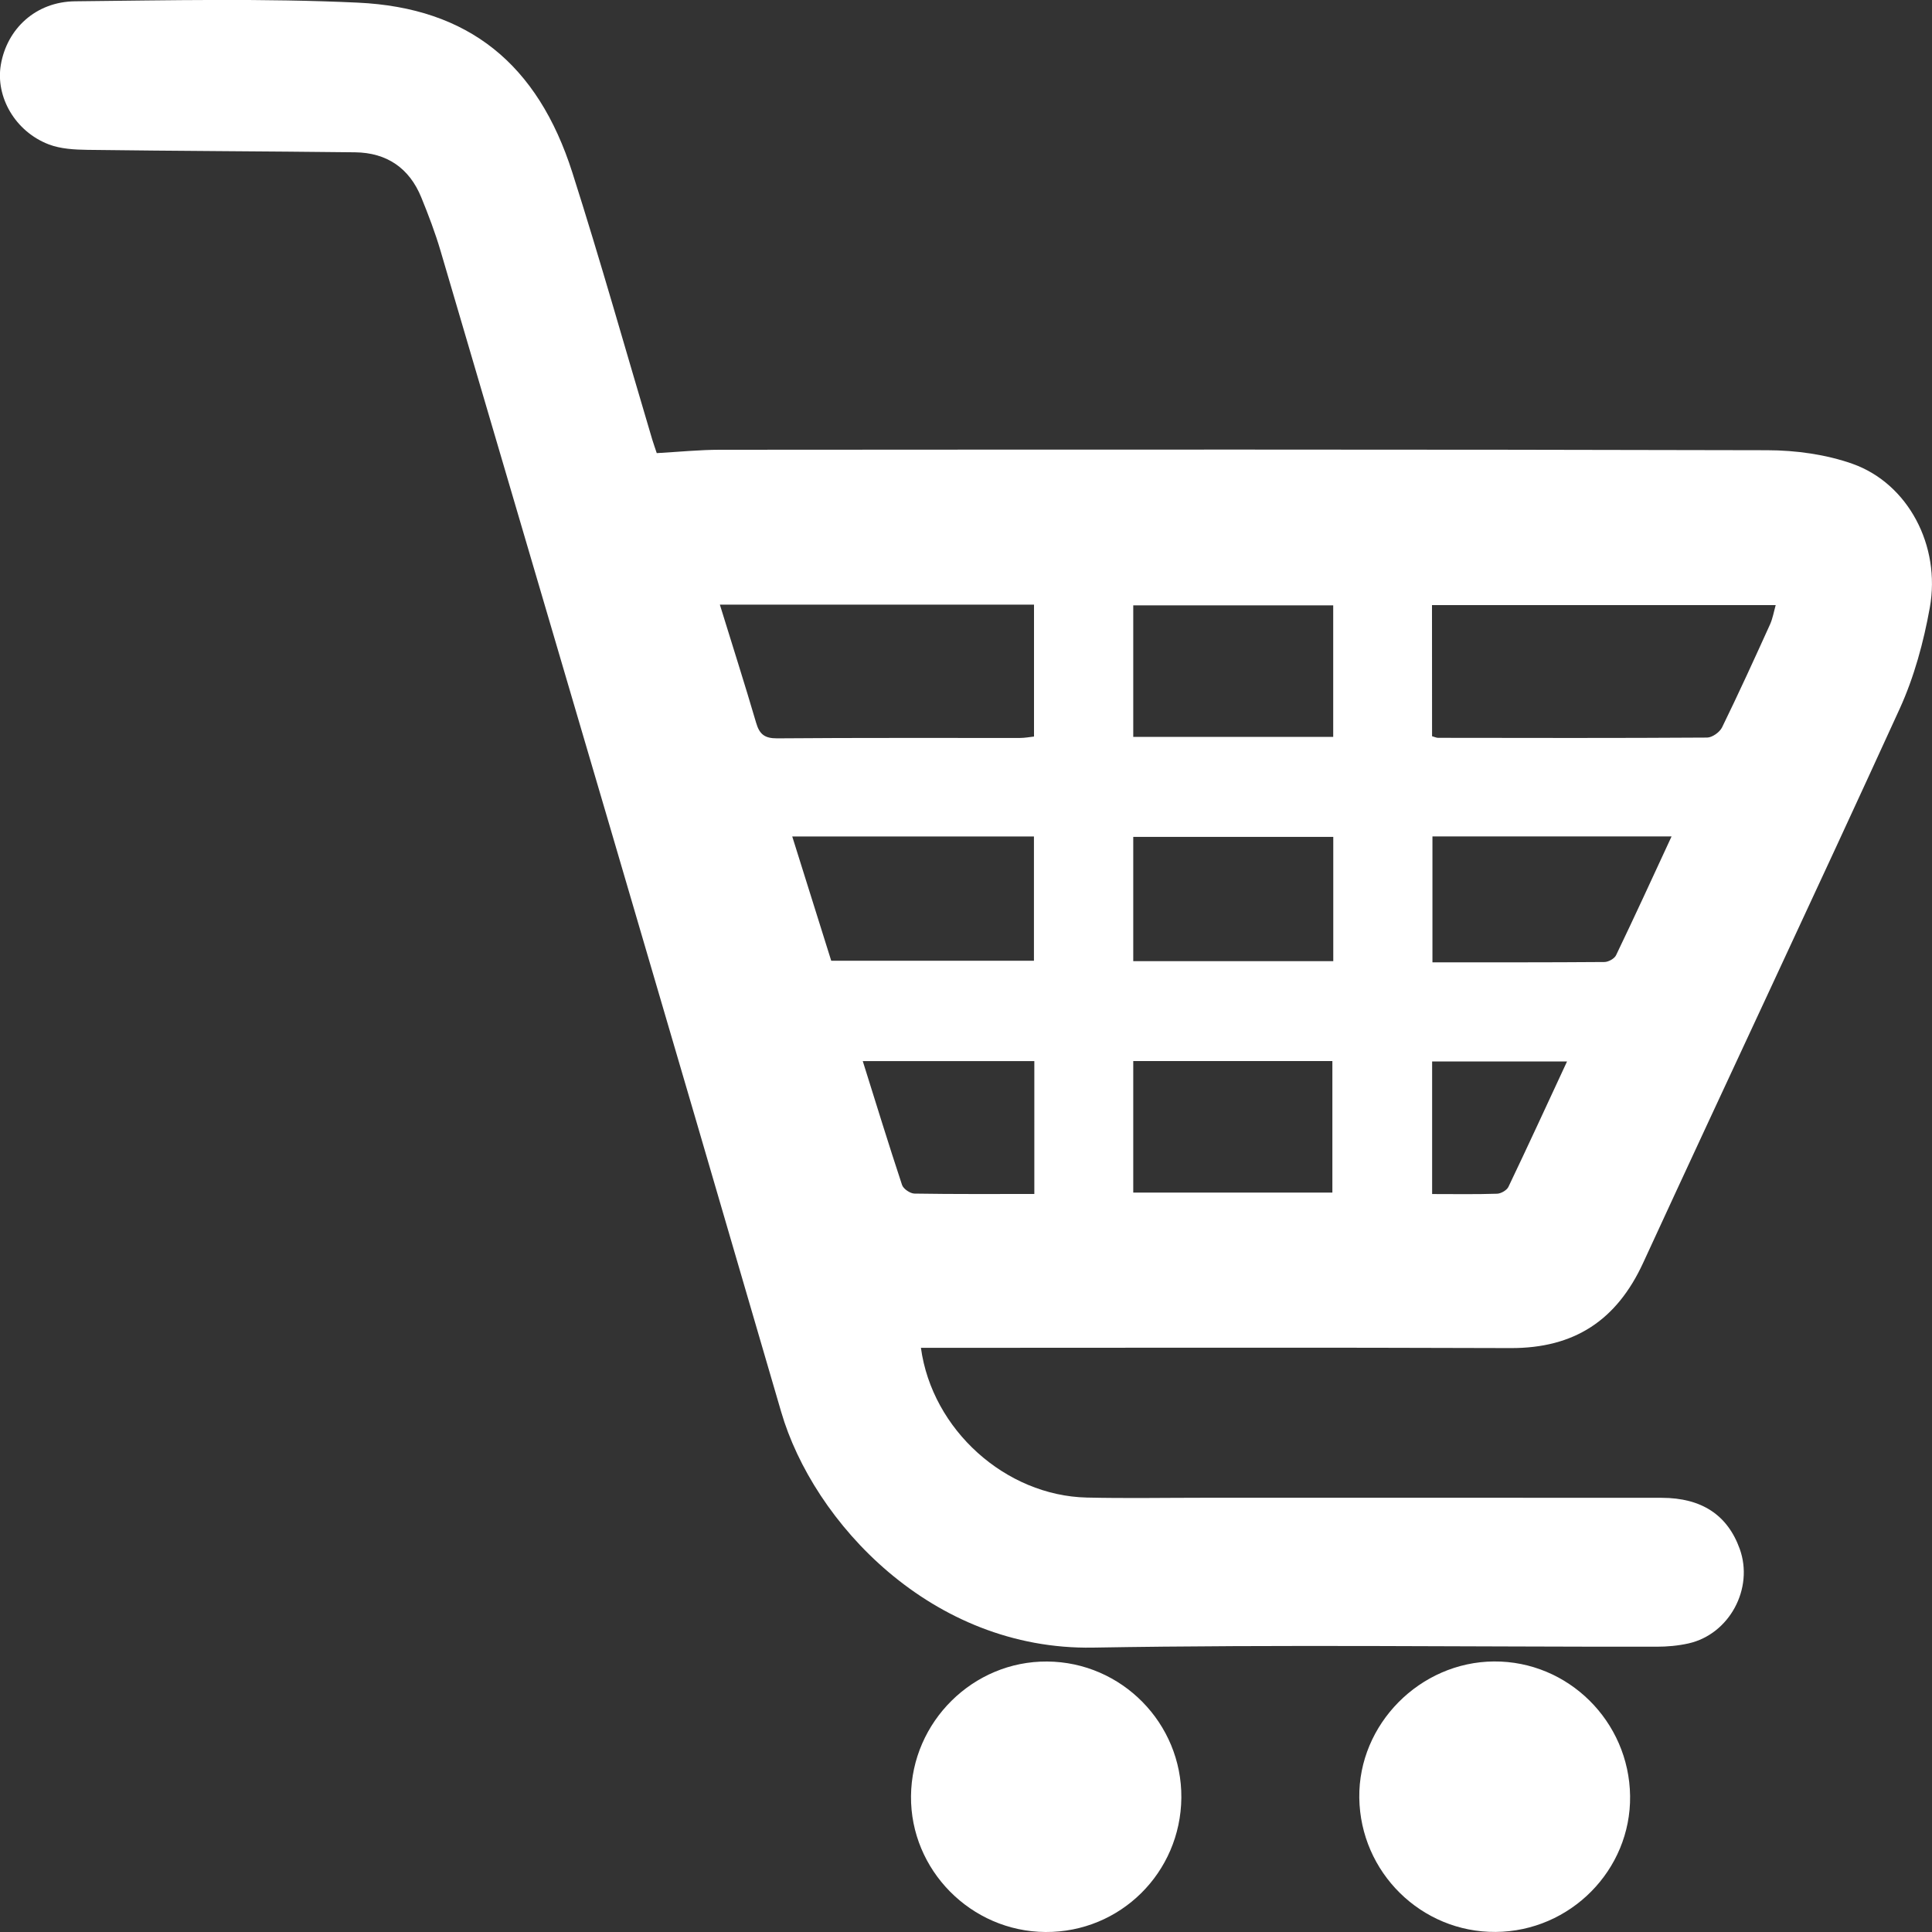 <?xml version="1.0" encoding="utf-8"?>
<!-- Generator: Adobe Illustrator 17.0.0, SVG Export Plug-In . SVG Version: 6.00 Build 0)  -->
<!DOCTYPE svg PUBLIC "-//W3C//DTD SVG 1.1//EN" "http://www.w3.org/Graphics/SVG/1.1/DTD/svg11.dtd">
<svg version="1.1" id="Layer_1" xmlns="http://www.w3.org/2000/svg" xmlns:xlink="http://www.w3.org/1999/xlink" x="0px" y="0px"
	 width="30px" height="30px" viewBox="10 10 30 30" enable-background="new 10 10 30 30" xml:space="preserve">
<rect x="10" y="10" width="30" height="30" fill="#333333" stroke="none"/>
<g>
	<path fill="#FFFFFF" d="M20.198,17.036c0.354-0.02,0.667-0.052,0.98-0.052c5.422-0.003,10.844-0.007,16.265,0.007
		c0.443,0.001,0.91,0.065,1.325,0.212c0.859,0.306,1.371,1.269,1.198,2.232c-0.096,0.535-0.243,1.077-0.467,1.569
		c-1.313,2.875-2.662,5.734-3.984,8.605c-0.412,0.895-1.071,1.327-2.057,1.324c-2.937-0.011-5.874-0.004-8.81-0.004
		c-0.115,0-0.229,0-0.348,0c0.174,1.274,1.316,2.296,2.575,2.325c0.609,0.014,1.218,0.003,1.827,0.003
		c2.367,0,4.734-0.001,7.101,0.001c0.622,0.001,1.022,0.268,1.211,0.792c0.222,0.615-0.159,1.326-0.795,1.469
		c-0.161,0.036-0.33,0.051-0.496,0.051c-2.917,0.003-5.835-0.036-8.751,0.014c-2.507,0.043-4.343-1.948-4.842-3.661
		c-1.751-6.012-3.522-12.019-5.289-18.027c-0.083-0.282-0.188-0.558-0.299-0.83c-0.186-0.457-0.537-0.695-1.027-0.701
		c-1.384-0.016-2.769-0.02-4.153-0.038c-0.203-0.003-0.42-0.014-0.605-0.085c-0.522-0.2-0.829-0.738-0.744-1.237
		c0.096-0.56,0.544-0.979,1.154-0.985c1.463-0.015,2.929-0.047,4.389,0.021c1.722,0.08,2.794,0.955,3.331,2.637
		c0.439,1.374,0.829,2.764,1.241,4.147C20.151,16.9,20.177,16.972,20.198,17.036z M32.237,21.432
		c0.04,0.011,0.067,0.025,0.094,0.025c1.392,0.002,2.785,0.005,4.177-0.004c0.08-0.001,0.195-0.083,0.232-0.158
		c0.258-0.528,0.502-1.063,0.745-1.599c0.041-0.091,0.058-0.193,0.088-0.3c-1.801,0-3.561,0-5.337,0
		C32.237,20.085,32.237,20.757,32.237,21.432z M21.178,19.389c0.196,0.636,0.387,1.233,0.563,1.834
		c0.052,0.178,0.131,0.243,0.326,0.242c1.257-0.01,2.513-0.005,3.77-0.006c0.074,0,0.149-0.014,0.219-0.022c0-0.694,0-1.366,0-2.048
		C24.434,19.389,22.836,19.389,21.178,19.389z M22.302,22.989c0.209,0.665,0.41,1.306,0.605,1.929c1.071,0,2.114,0,3.148,0
		c0-0.657,0-1.29,0-1.929C24.8,22.989,23.569,22.989,22.302,22.989z M30.702,19.4c-1.051,0-2.073,0-3.105,0c0,0.693,0,1.365,0,2.042
		c1.044,0,2.068,0,3.105,0C30.702,20.758,30.702,20.093,30.702,19.4z M27.597,28.518c1.054,0,2.077,0,3.092,0
		c0-0.695,0-1.366,0-2.042c-1.042,0-2.058,0-3.092,0C27.597,27.163,27.597,27.835,27.597,28.518z M35.956,22.988
		c-1.273,0-2.487,0-3.713,0c0,0.657,0,1.298,0,1.955c0.905,0,1.787,0.002,2.67-0.005c0.062,0,0.156-0.052,0.181-0.105
		C35.382,24.234,35.659,23.63,35.956,22.988z M30.703,22.995c-1.05,0-2.073,0-3.106,0c0,0.656,0,1.289,0,1.93
		c1.044,0,2.069,0,3.106,0C30.703,24.28,30.703,23.653,30.703,22.995z M26.061,26.477c-0.887,0-1.756,0-2.664,0
		c0.206,0.657,0.401,1.292,0.61,1.923c0.02,0.061,0.126,0.133,0.193,0.134c0.616,0.01,1.232,0.006,1.861,0.006
		C26.061,27.838,26.061,27.166,26.061,26.477z M34.333,26.482c-0.728,0-1.407,0-2.095,0c0,0.692,0,1.363,0,2.059
		c0.347,0,0.678,0.006,1.009-0.005c0.061-0.002,0.151-0.054,0.176-0.107C33.726,27.795,34.02,27.156,34.333,26.482z"/>
	<path fill="#FFFFFF" d="M26.235,40c-1.156-0.007-2.1-0.961-2.089-2.111c0.011-1.154,0.965-2.098,2.115-2.089
		c1.156,0.008,2.092,0.959,2.083,2.115C28.333,39.079,27.395,40.007,26.235,40z"/>
	<path fill="#FFFFFF" d="M33.224,39.999c-1.154,0.008-2.102-0.925-2.117-2.084c-0.015-1.14,0.941-2.108,2.091-2.116
		c1.151-0.008,2.099,0.929,2.114,2.089C35.327,39.037,34.383,39.991,33.224,39.999z"/>
</g>
</svg>
